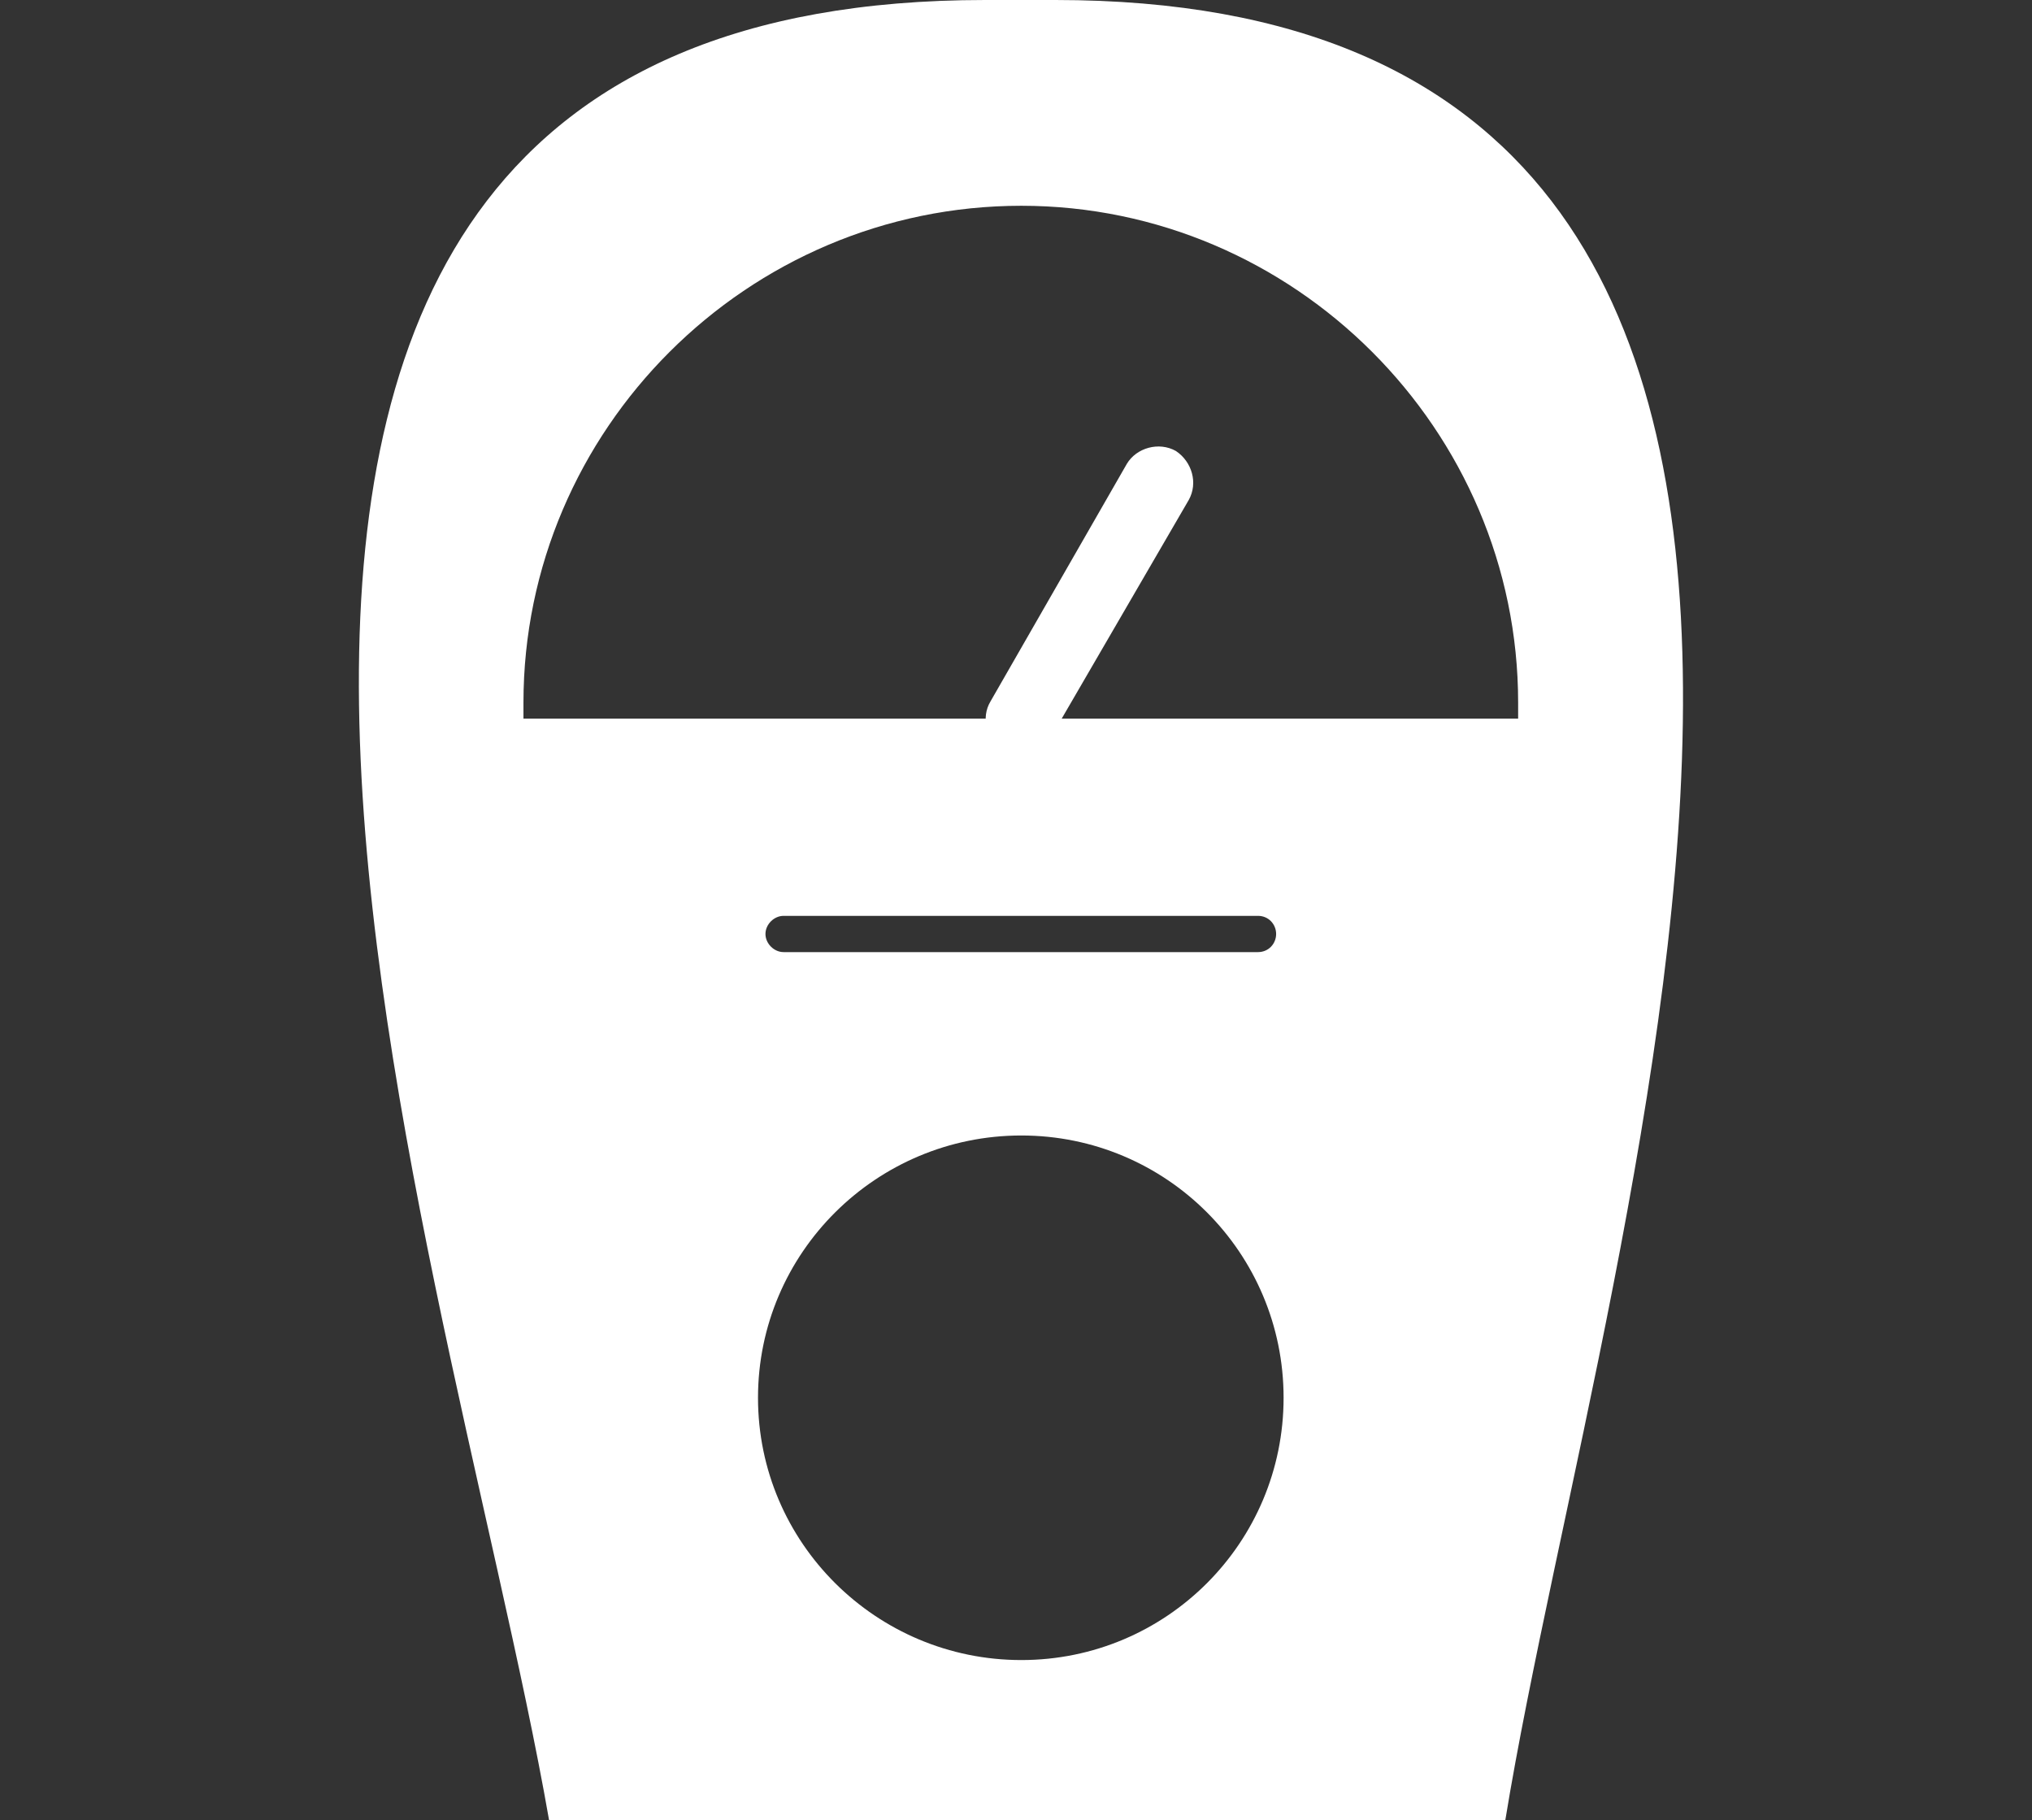<?xml version="1.0" encoding="UTF-8" standalone="no"?><svg xmlns="http://www.w3.org/2000/svg" xmlns:xlink="http://www.w3.org/1999/xlink" clip-rule="evenodd" fill="#ffffff" fill-rule="evenodd" height="1707" image-rendering="optimizeQuality" preserveAspectRatio="xMidYMid meet" shape-rendering="geometricPrecision" text-rendering="geometricPrecision" version="1" viewBox="209.0 313.0 1906.0 1707.0" width="1906" zoomAndPan="magnify"><rect x="209.0" y="313.0" width="1906.0" height="1707.0" fill="#333333" stroke="none"/><g><g><g id="change1_1"><path d="M724 2020l897 0c91,-557 494,-1707 -422,-1707l-66 0c-924,0 -506,1150 -409,1707zm665 -814c10,0 17,-8 17,-17 0,-9 -7,-17 -17,-17l-445 0c-9,0 -17,8 -17,17 0,9 8,17 17,17l445 0zm-222 172c136,0 246,110 246,246 0,136 -110,246 -246,246 -136,0 -247,-110 -247,-246 0,-136 111,-246 247,-246zm-467 -391l933 0 0 -15c0,-256 -210,-466 -466,-466l0 0c-257,0 -467,210 -467,466l0 15z"/></g><path d="M1167 987L1295 765" fill="none"/><g id="change1_2"><path d="M1138 971c-9,15 -4,36 12,45 16,9 36,4 45,-12l129 -222c9,-16 3,-36 -12,-46 -16,-9 -37,-3 -46,12l-128 223z" fill-rule="nonzero"/></g></g></g><path d="M0 0H2333V2333H0z" fill="none"/></svg>